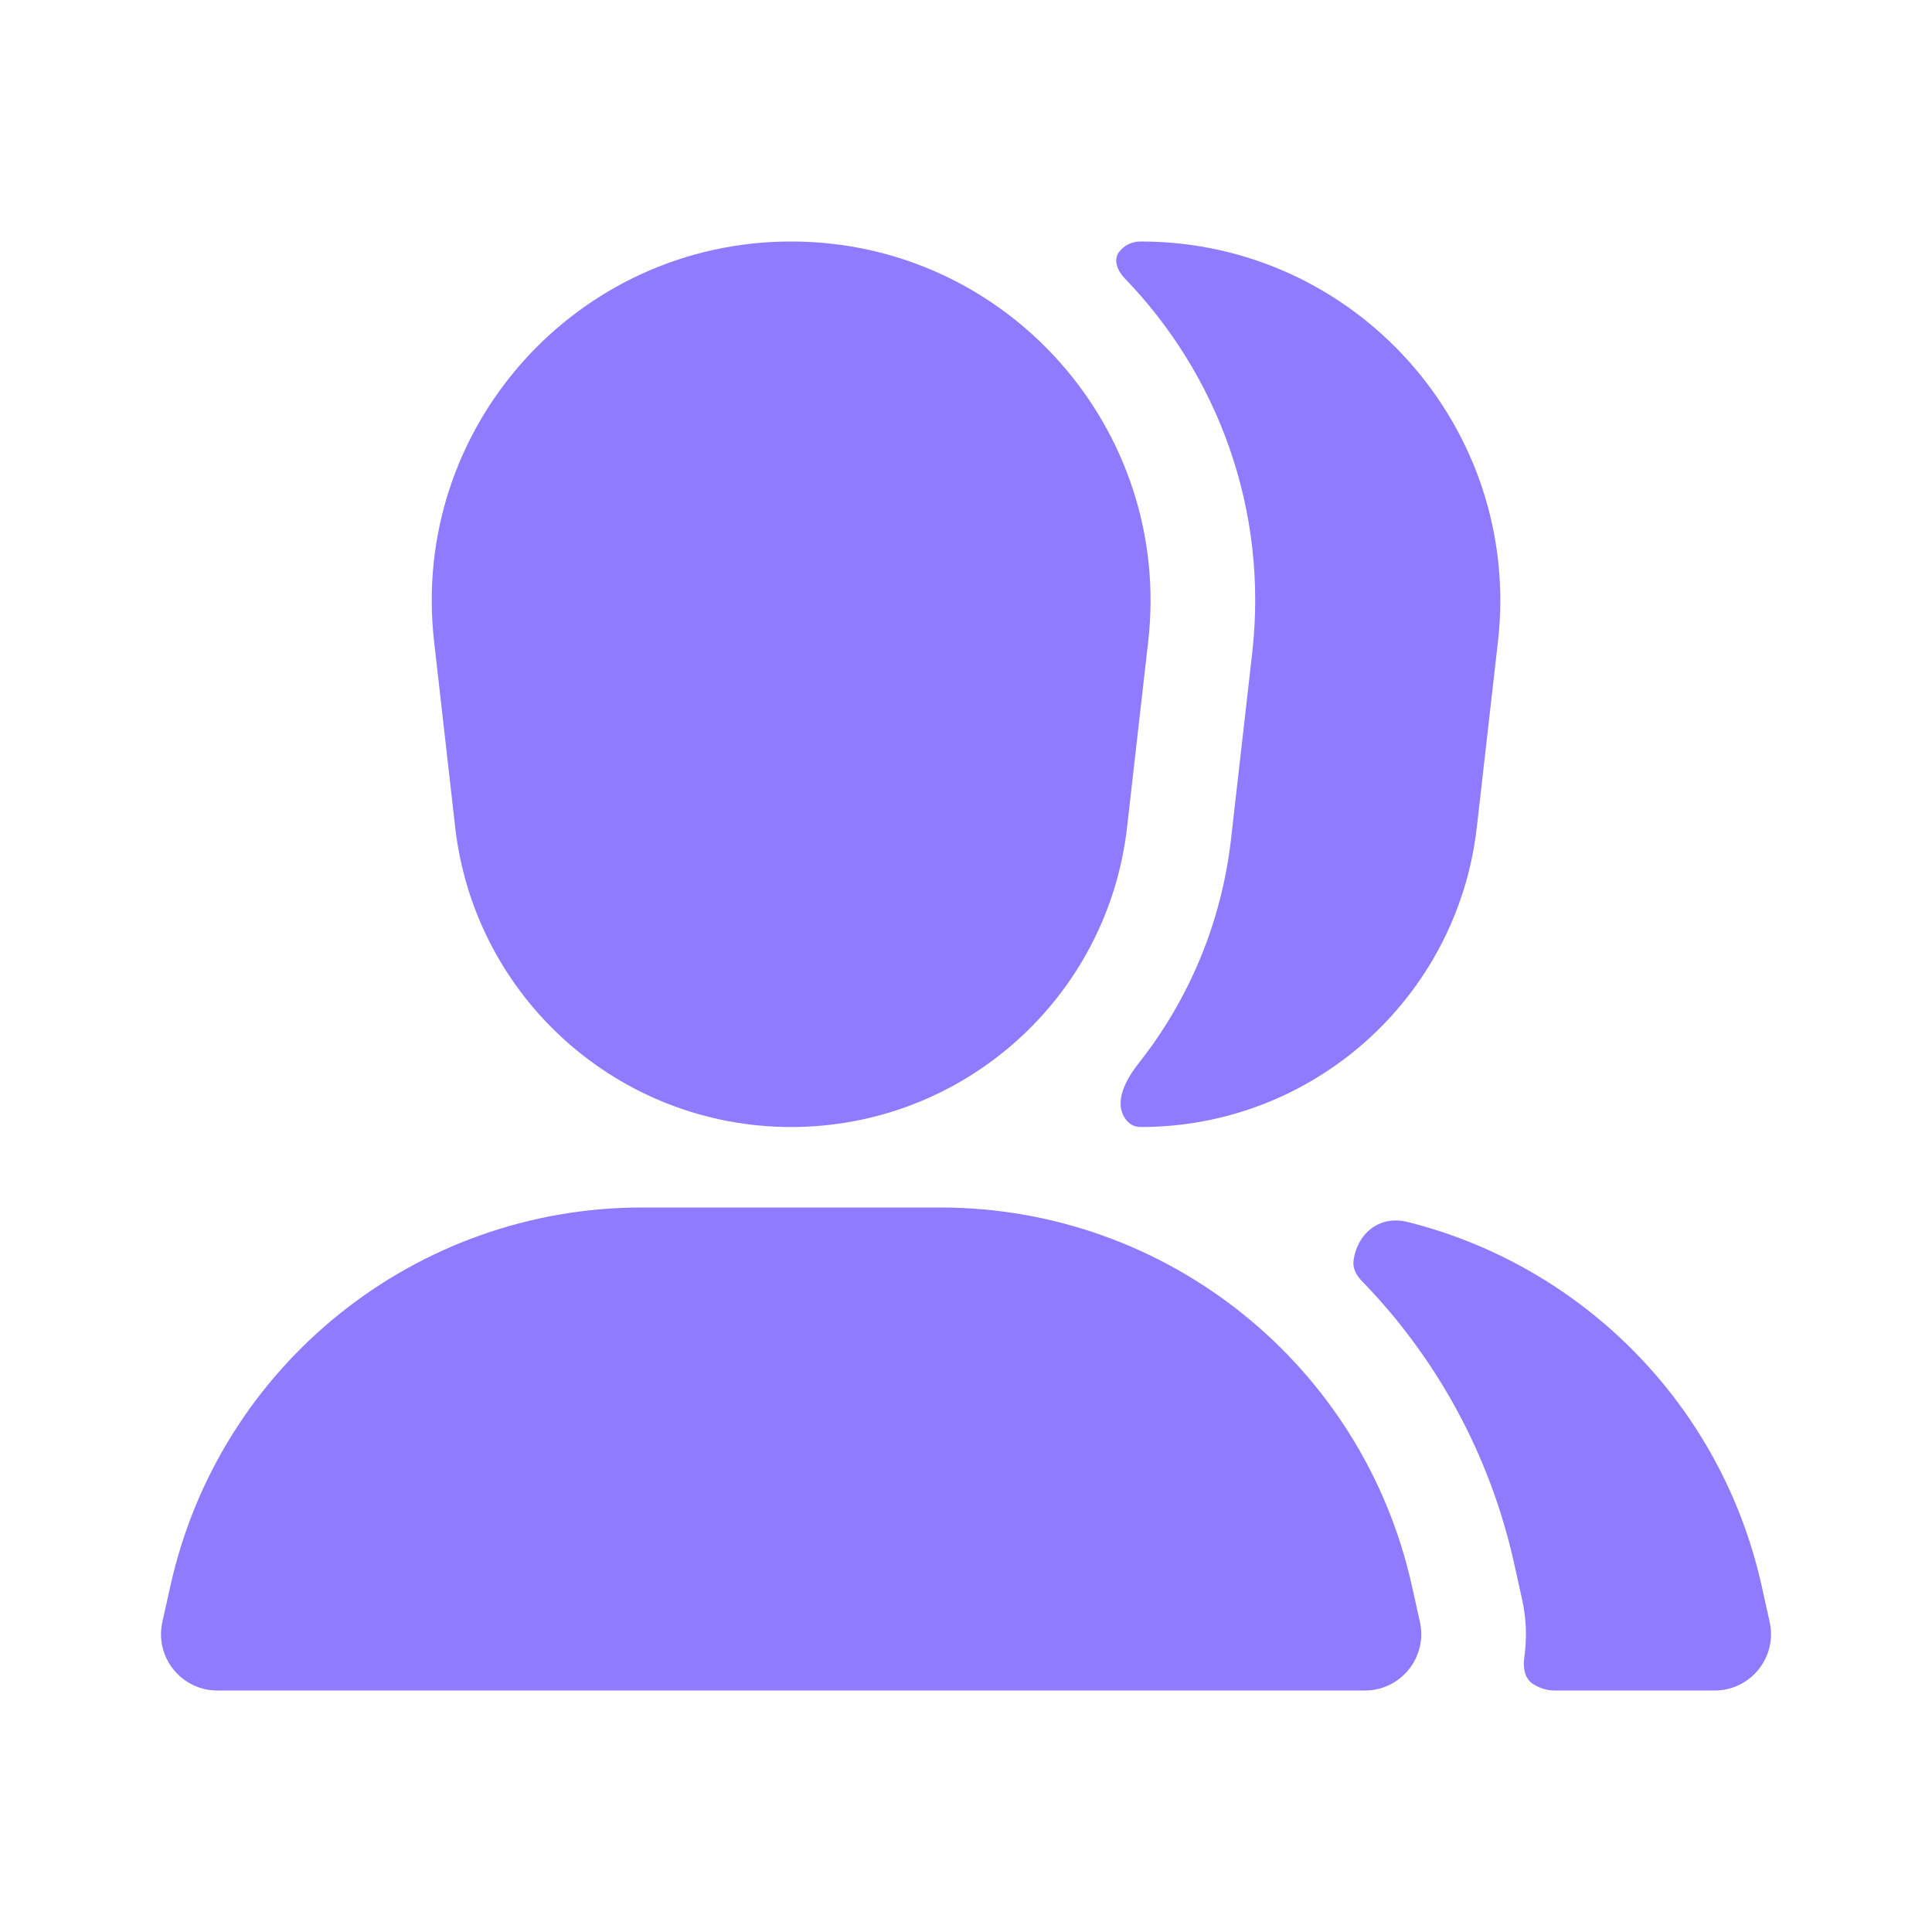 <?xml version="1.0" encoding="UTF-8"?> <svg xmlns="http://www.w3.org/2000/svg" width="32" height="32" viewBox="0 0 32 32" fill="none"> <path fill-rule="evenodd" clip-rule="evenodd" d="M7.19 10.624C6.788 7.093 9.55 4 13.104 4C16.657 4 19.419 7.093 19.018 10.624L18.668 13.699C18.347 16.529 15.952 18.667 13.104 18.667C10.255 18.667 7.861 16.529 7.539 13.699L7.19 10.624Z" fill="#8E7BFF"></path> <path fill-rule="evenodd" clip-rule="evenodd" d="M2.823 26.265C3.636 22.604 6.883 20 10.632 20H15.575C19.325 20 22.571 22.604 23.385 26.265L23.518 26.864C23.647 27.447 23.204 28 22.607 28H3.6C3.003 28 2.56 27.447 2.689 26.864L2.823 26.265Z" fill="#8E7BFF"></path> <path d="M25.247 27.453C25.223 27.62 25.251 27.803 25.393 27.893C25.499 27.961 25.62 28 25.753 28H28.4C28.997 28 29.44 27.447 29.311 26.864L29.178 26.265C28.509 23.258 26.2 20.964 23.319 20.241C22.827 20.117 22.477 20.454 22.419 20.875C22.401 21.002 22.464 21.122 22.553 21.214C23.78 22.474 24.674 24.075 25.077 25.889L25.21 26.488C25.283 26.817 25.292 27.142 25.247 27.453Z" fill="#8E7BFF"></path> <path d="M18.865 17.604C18.648 17.879 18.436 18.263 18.648 18.542C18.705 18.618 18.785 18.667 18.896 18.667C21.745 18.667 24.14 16.529 24.461 13.699L24.811 10.624C25.212 7.093 22.45 4 18.896 4C18.738 4 18.615 4.069 18.536 4.173C18.434 4.307 18.51 4.487 18.627 4.608C20.16 6.193 21.012 8.429 20.74 10.82L20.39 13.894C20.231 15.294 19.685 16.565 18.865 17.604Z" fill="#8E7BFF"></path> </svg> 